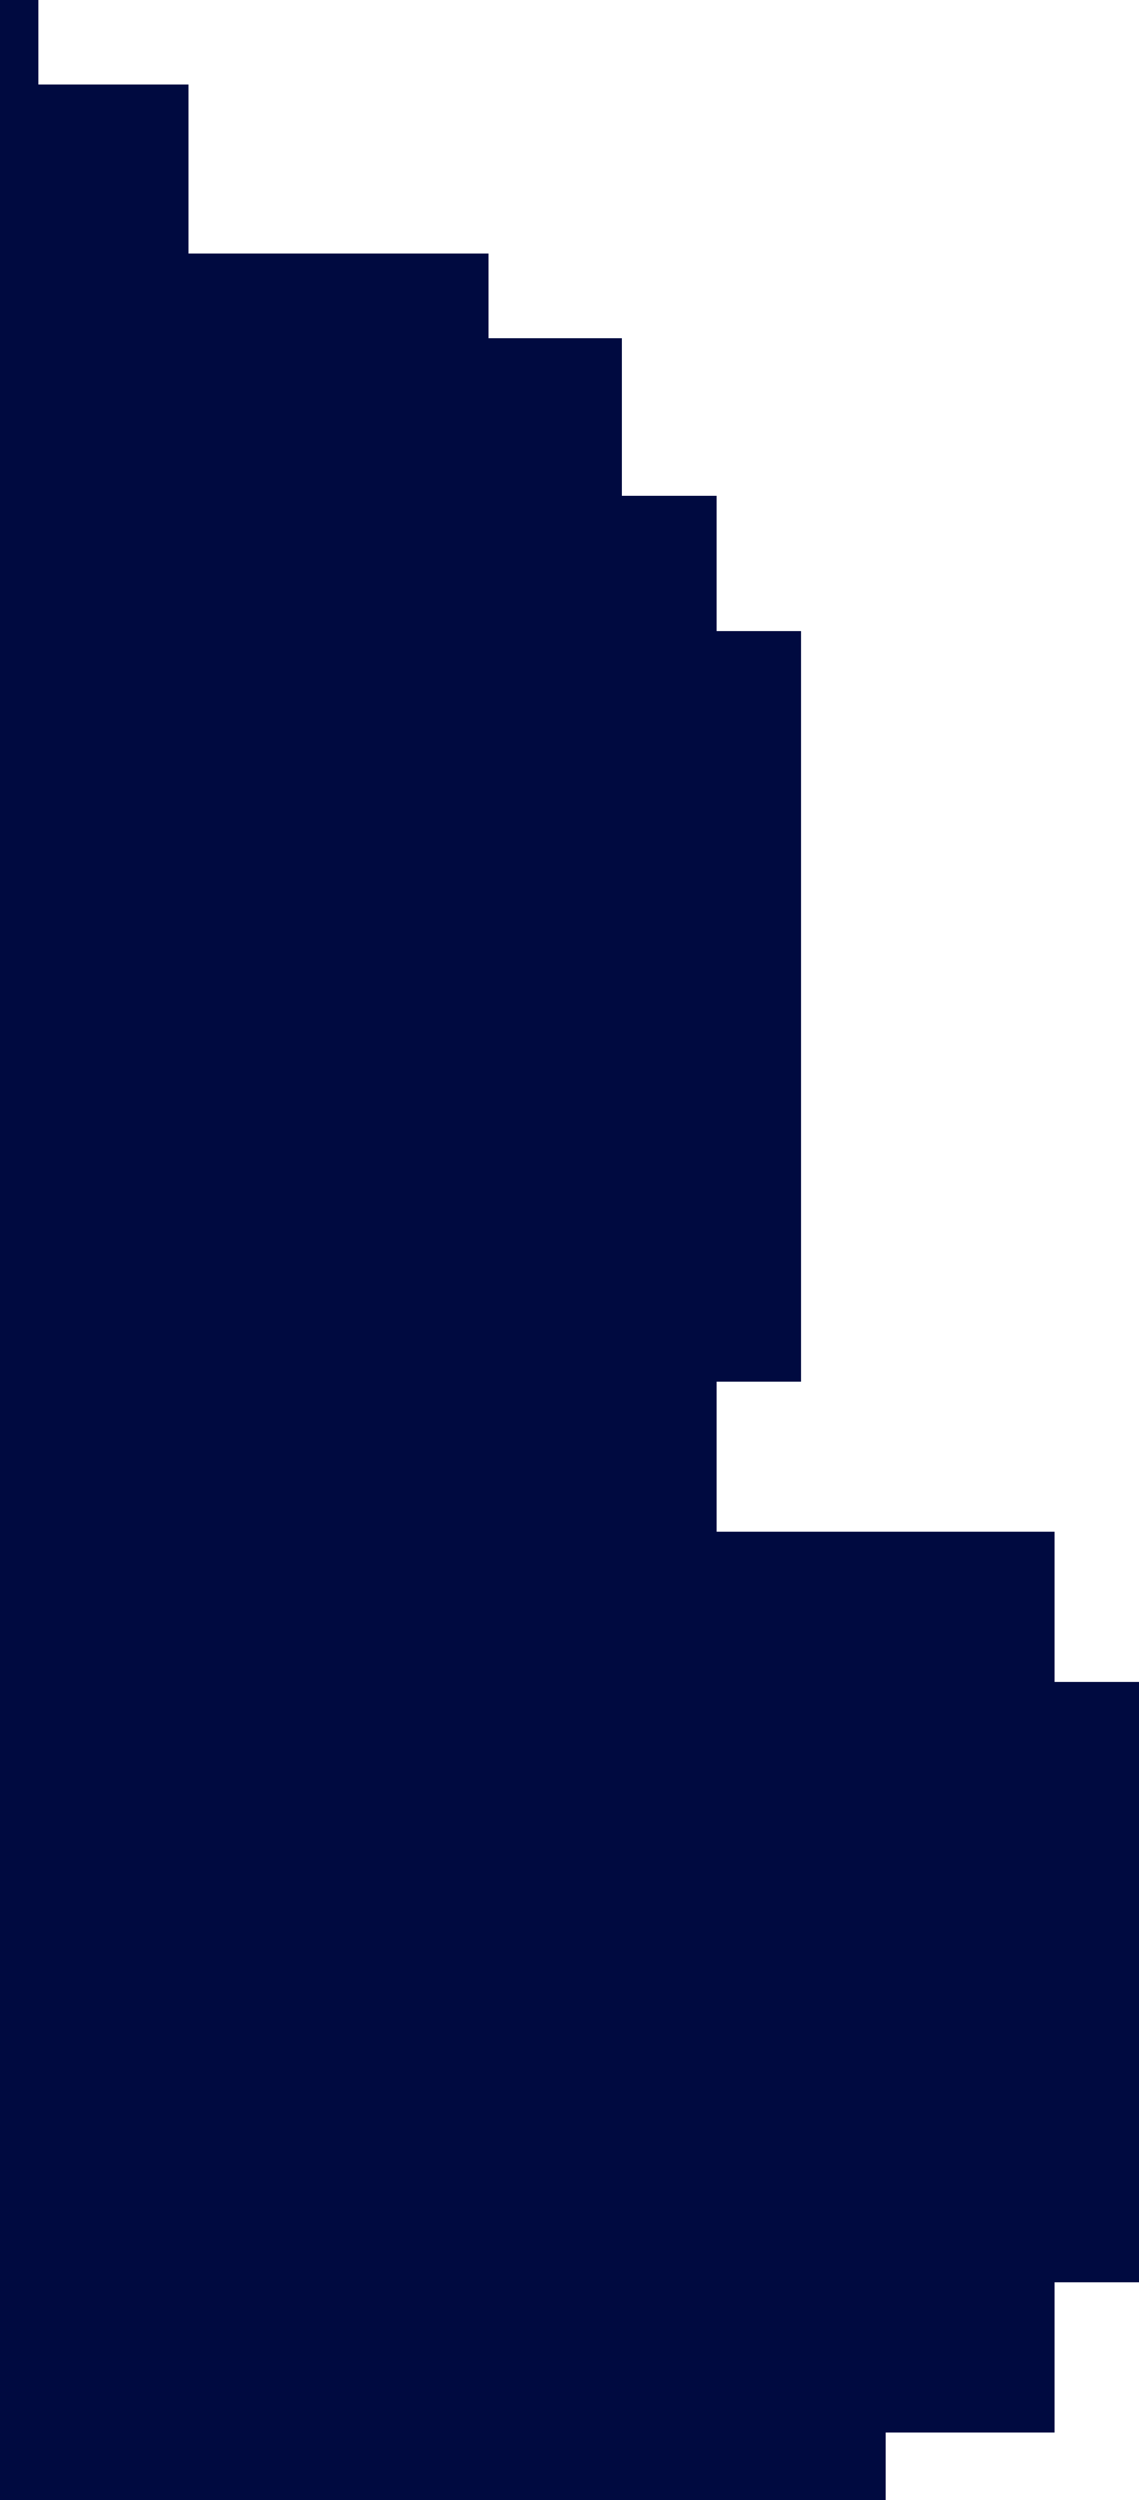 <svg width="252" height="553" viewBox="0 0 252 553" fill="none" xmlns="http://www.w3.org/2000/svg">
<path d="M158.545 139.592L158.545 109.669L137.589 109.669L137.589 74.811L108.083 74.811L108.083 56.082L41.701 56.082L41.701 18.694L8.492 18.694L8.492 -1.06441e-05L-124.236 -1.64458e-05L-124.236 18.694L-157.445 18.694L-157.445 93.505L-190.617 93.505L-190.617 74.811L-356.554 74.811L-356.554 93.505L-386.461 93.505L-386.461 109.669L-416 109.669L-416 634L177.229 634L177.229 604.478L195.949 604.478L195.949 538.061L233.316 538.061L233.316 504.834L252 504.834L252 372.035L233.316 372.035L233.316 338.808L158.545 338.808L158.545 305.618L177.229 305.618L177.229 139.592L158.545 139.592Z" fill="#000A40"/>
</svg>
